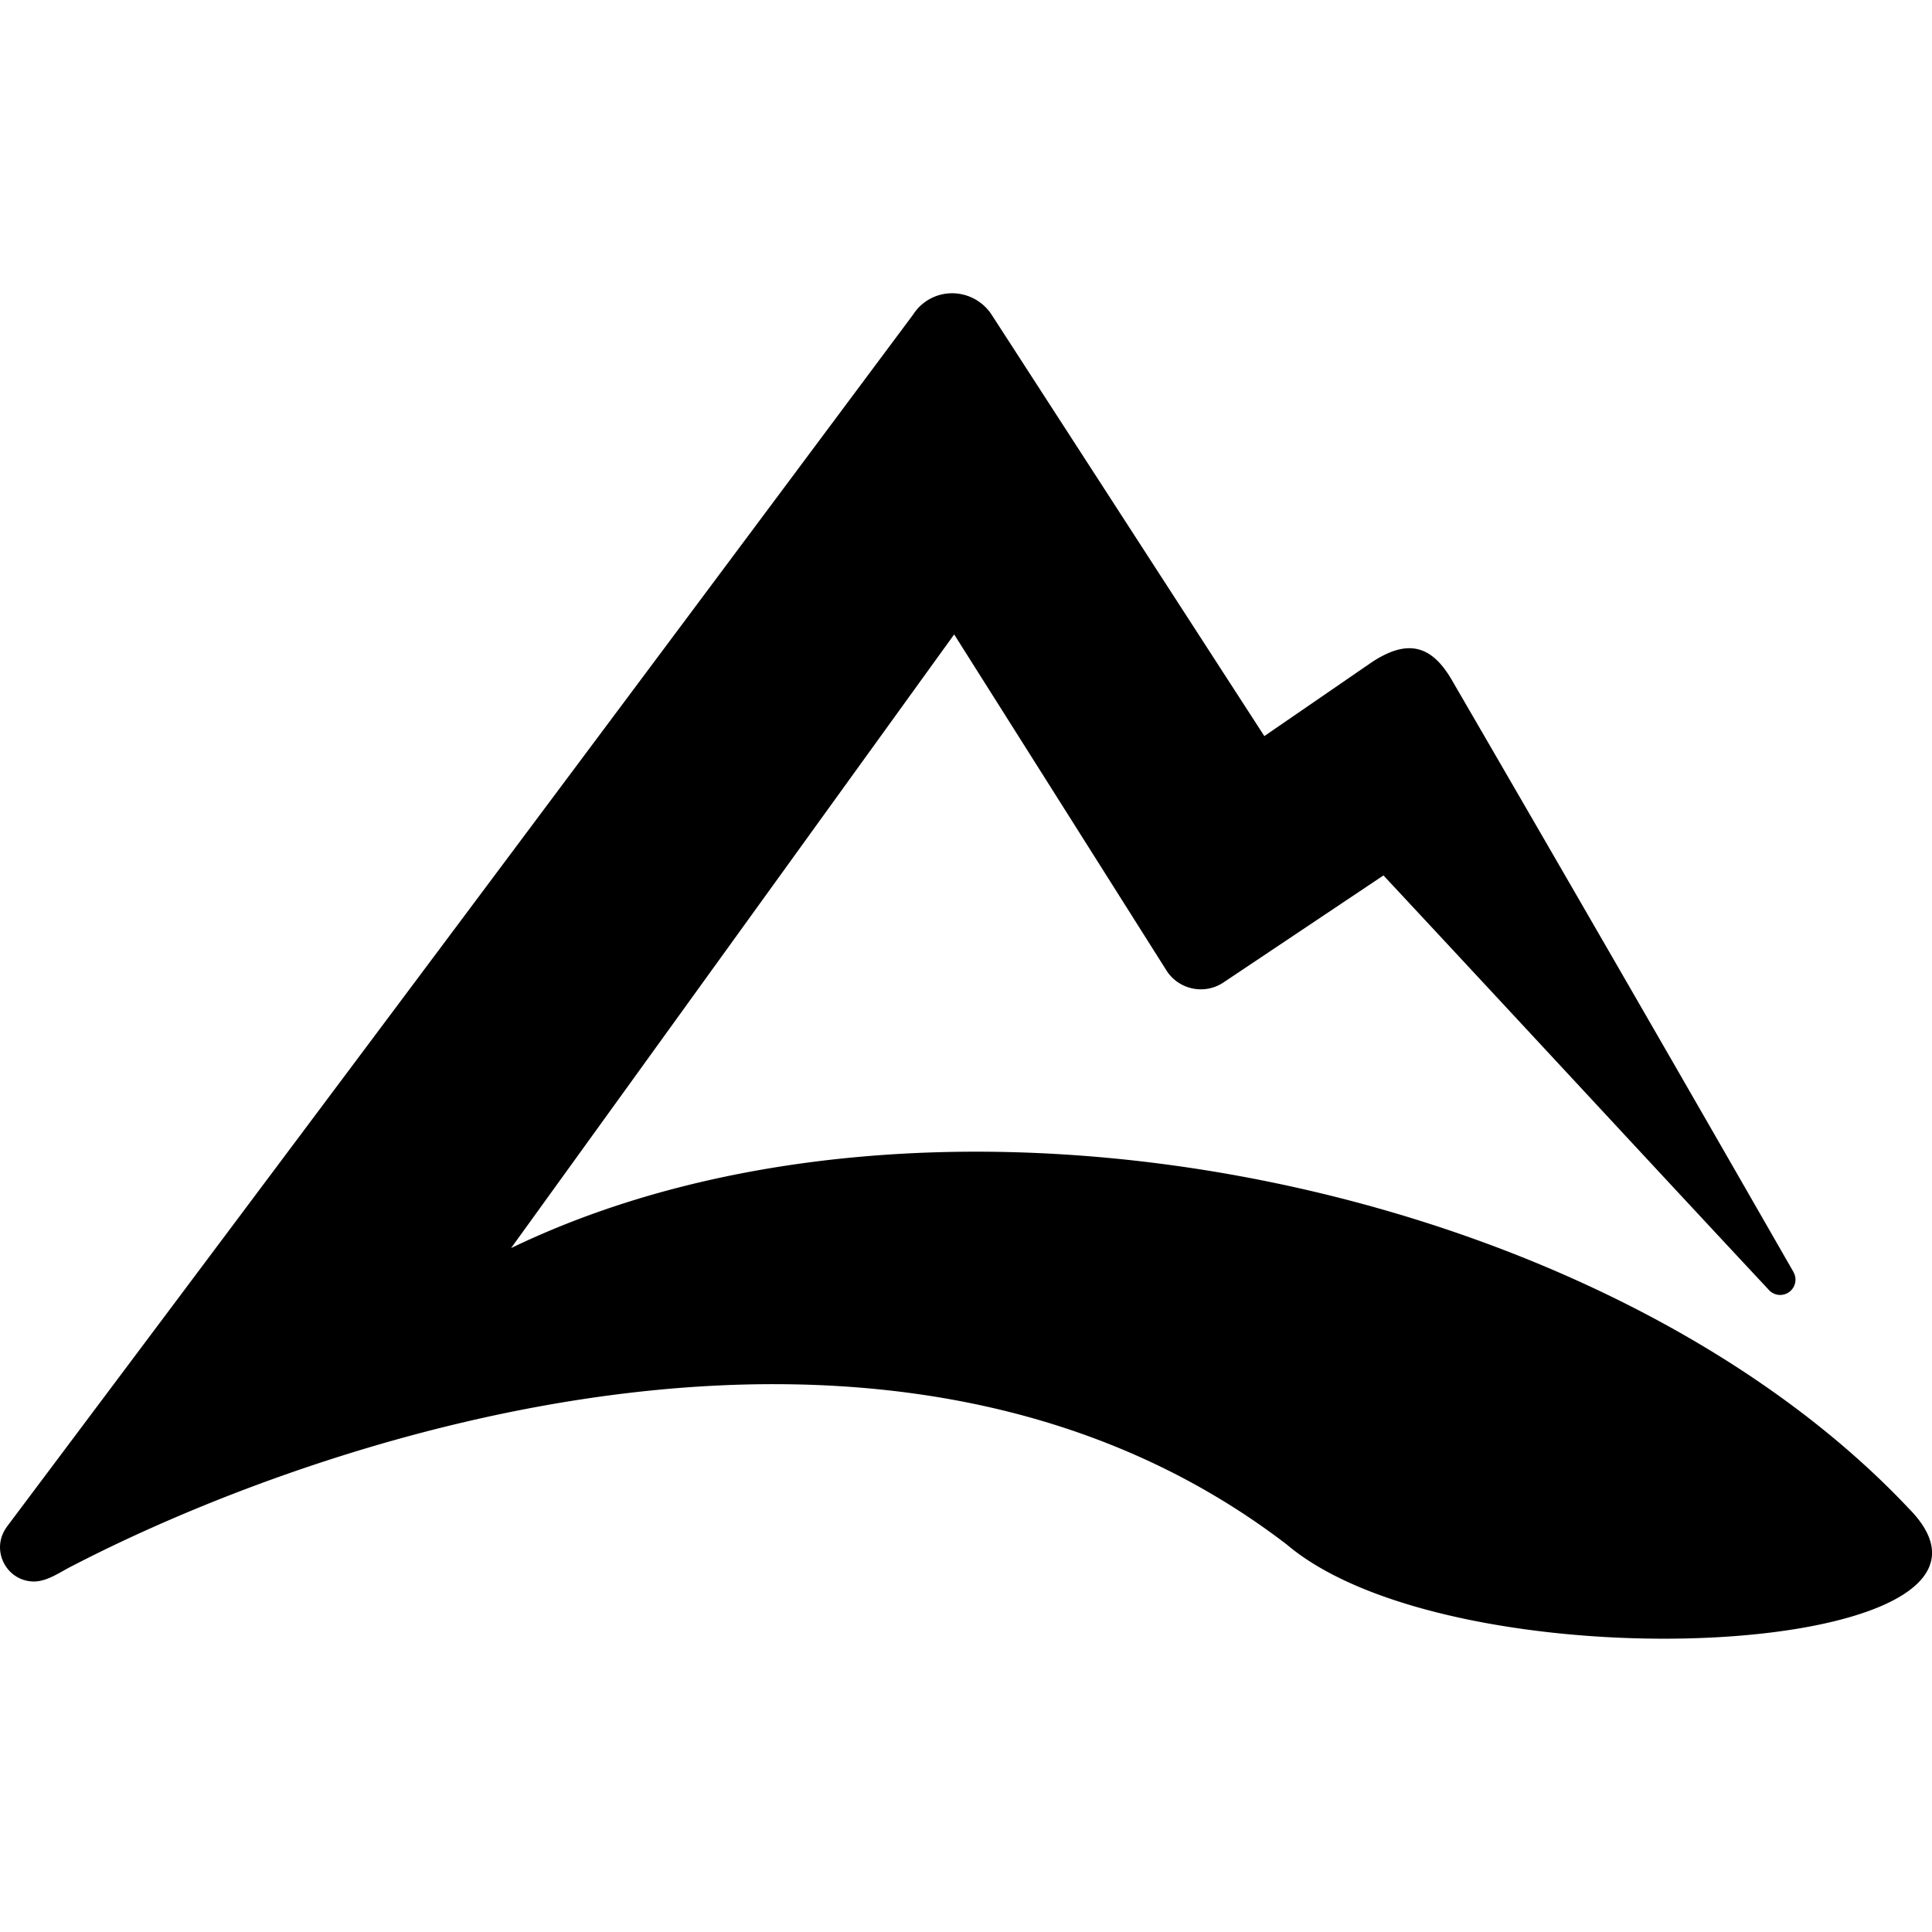 <?xml version="1.0" encoding="utf-8"?>
<svg fill="#000000" width="800px" height="800px" viewBox="0 0 24 24" role="img" xmlns="http://www.w3.org/2000/svg"><path d="M23.694 18.72c-3.845-4.058-12.083-5.754-17.345-3.216l5.504-7.623 2.63 4.163c.148.246.47.32.71.164l1.993-1.333c1.684 1.806 3.358 3.618 4.796 5.158a.19.19 0 0 0 .322-.139.185.185 0 0 0-.023-.088h.001a1542.26 1542.26 0 0 0-4.25-7.364c-.254-.434-.552-.503-.986-.219l-1.34.921-3.382-5.226a.587.587 0 0 0-.494-.275.574.574 0 0 0-.487.265A5684.859 5684.859 0 0 1 .08 18.973v.002c-.2.28-.001.67.343.671.175-.002.331-.124.488-.2 3.142-1.626 10.197-3.996 15.073-.26 2.141 1.817 9.61 1.408 7.71-.465"/></svg>
